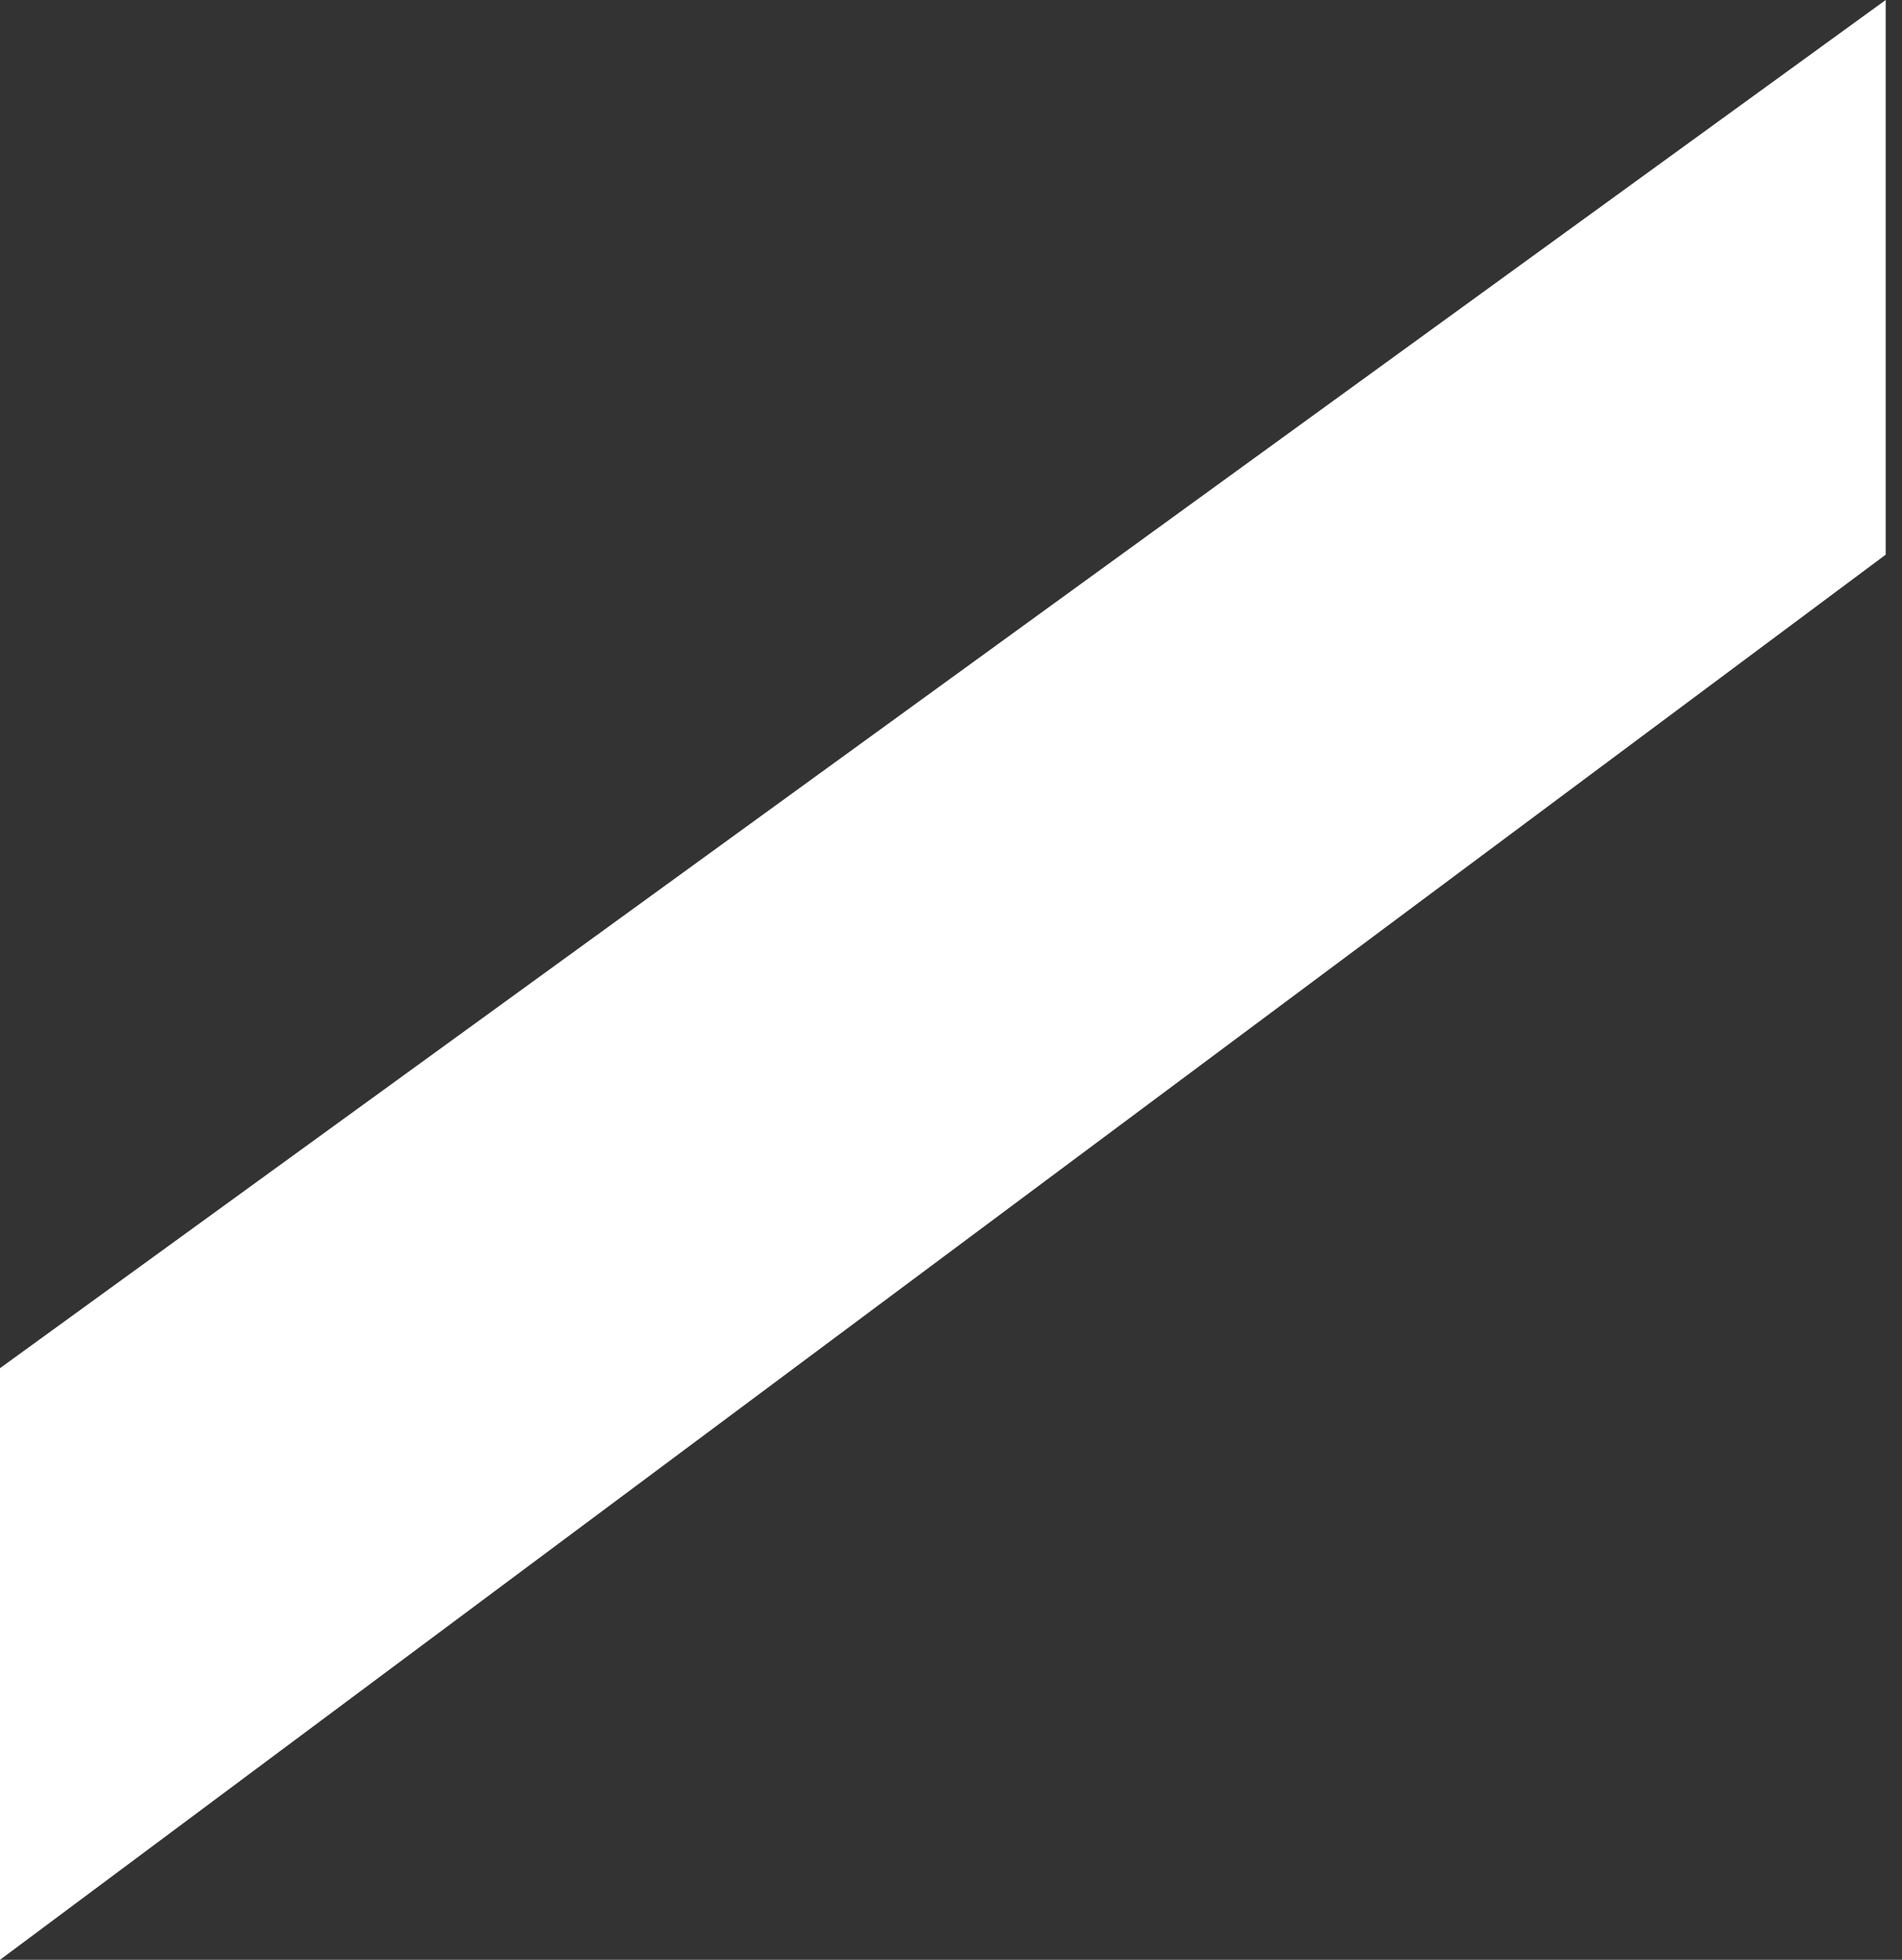 <?xml version="1.0" encoding="utf-8"?>
<!-- Generator: Adobe Illustrator 28.2.0, SVG Export Plug-In . SVG Version: 6.00 Build 0)  -->
<svg version="1.1" id="Layer_1" xmlns="http://www.w3.org/2000/svg" xmlns:xlink="http://www.w3.org/1999/xlink" x="0px" y="0px"
	 viewBox="0 0 33 34" enable-background="new 0 0 33 34" xml:space="preserve">
<rect x="0" y="0" width="33" height="34" fill="#333333" stroke="none"/>
<path fill="#FFFFFF" d="M0,34V23.736L32.717,0v9.623L0,34z"/>
</svg>
